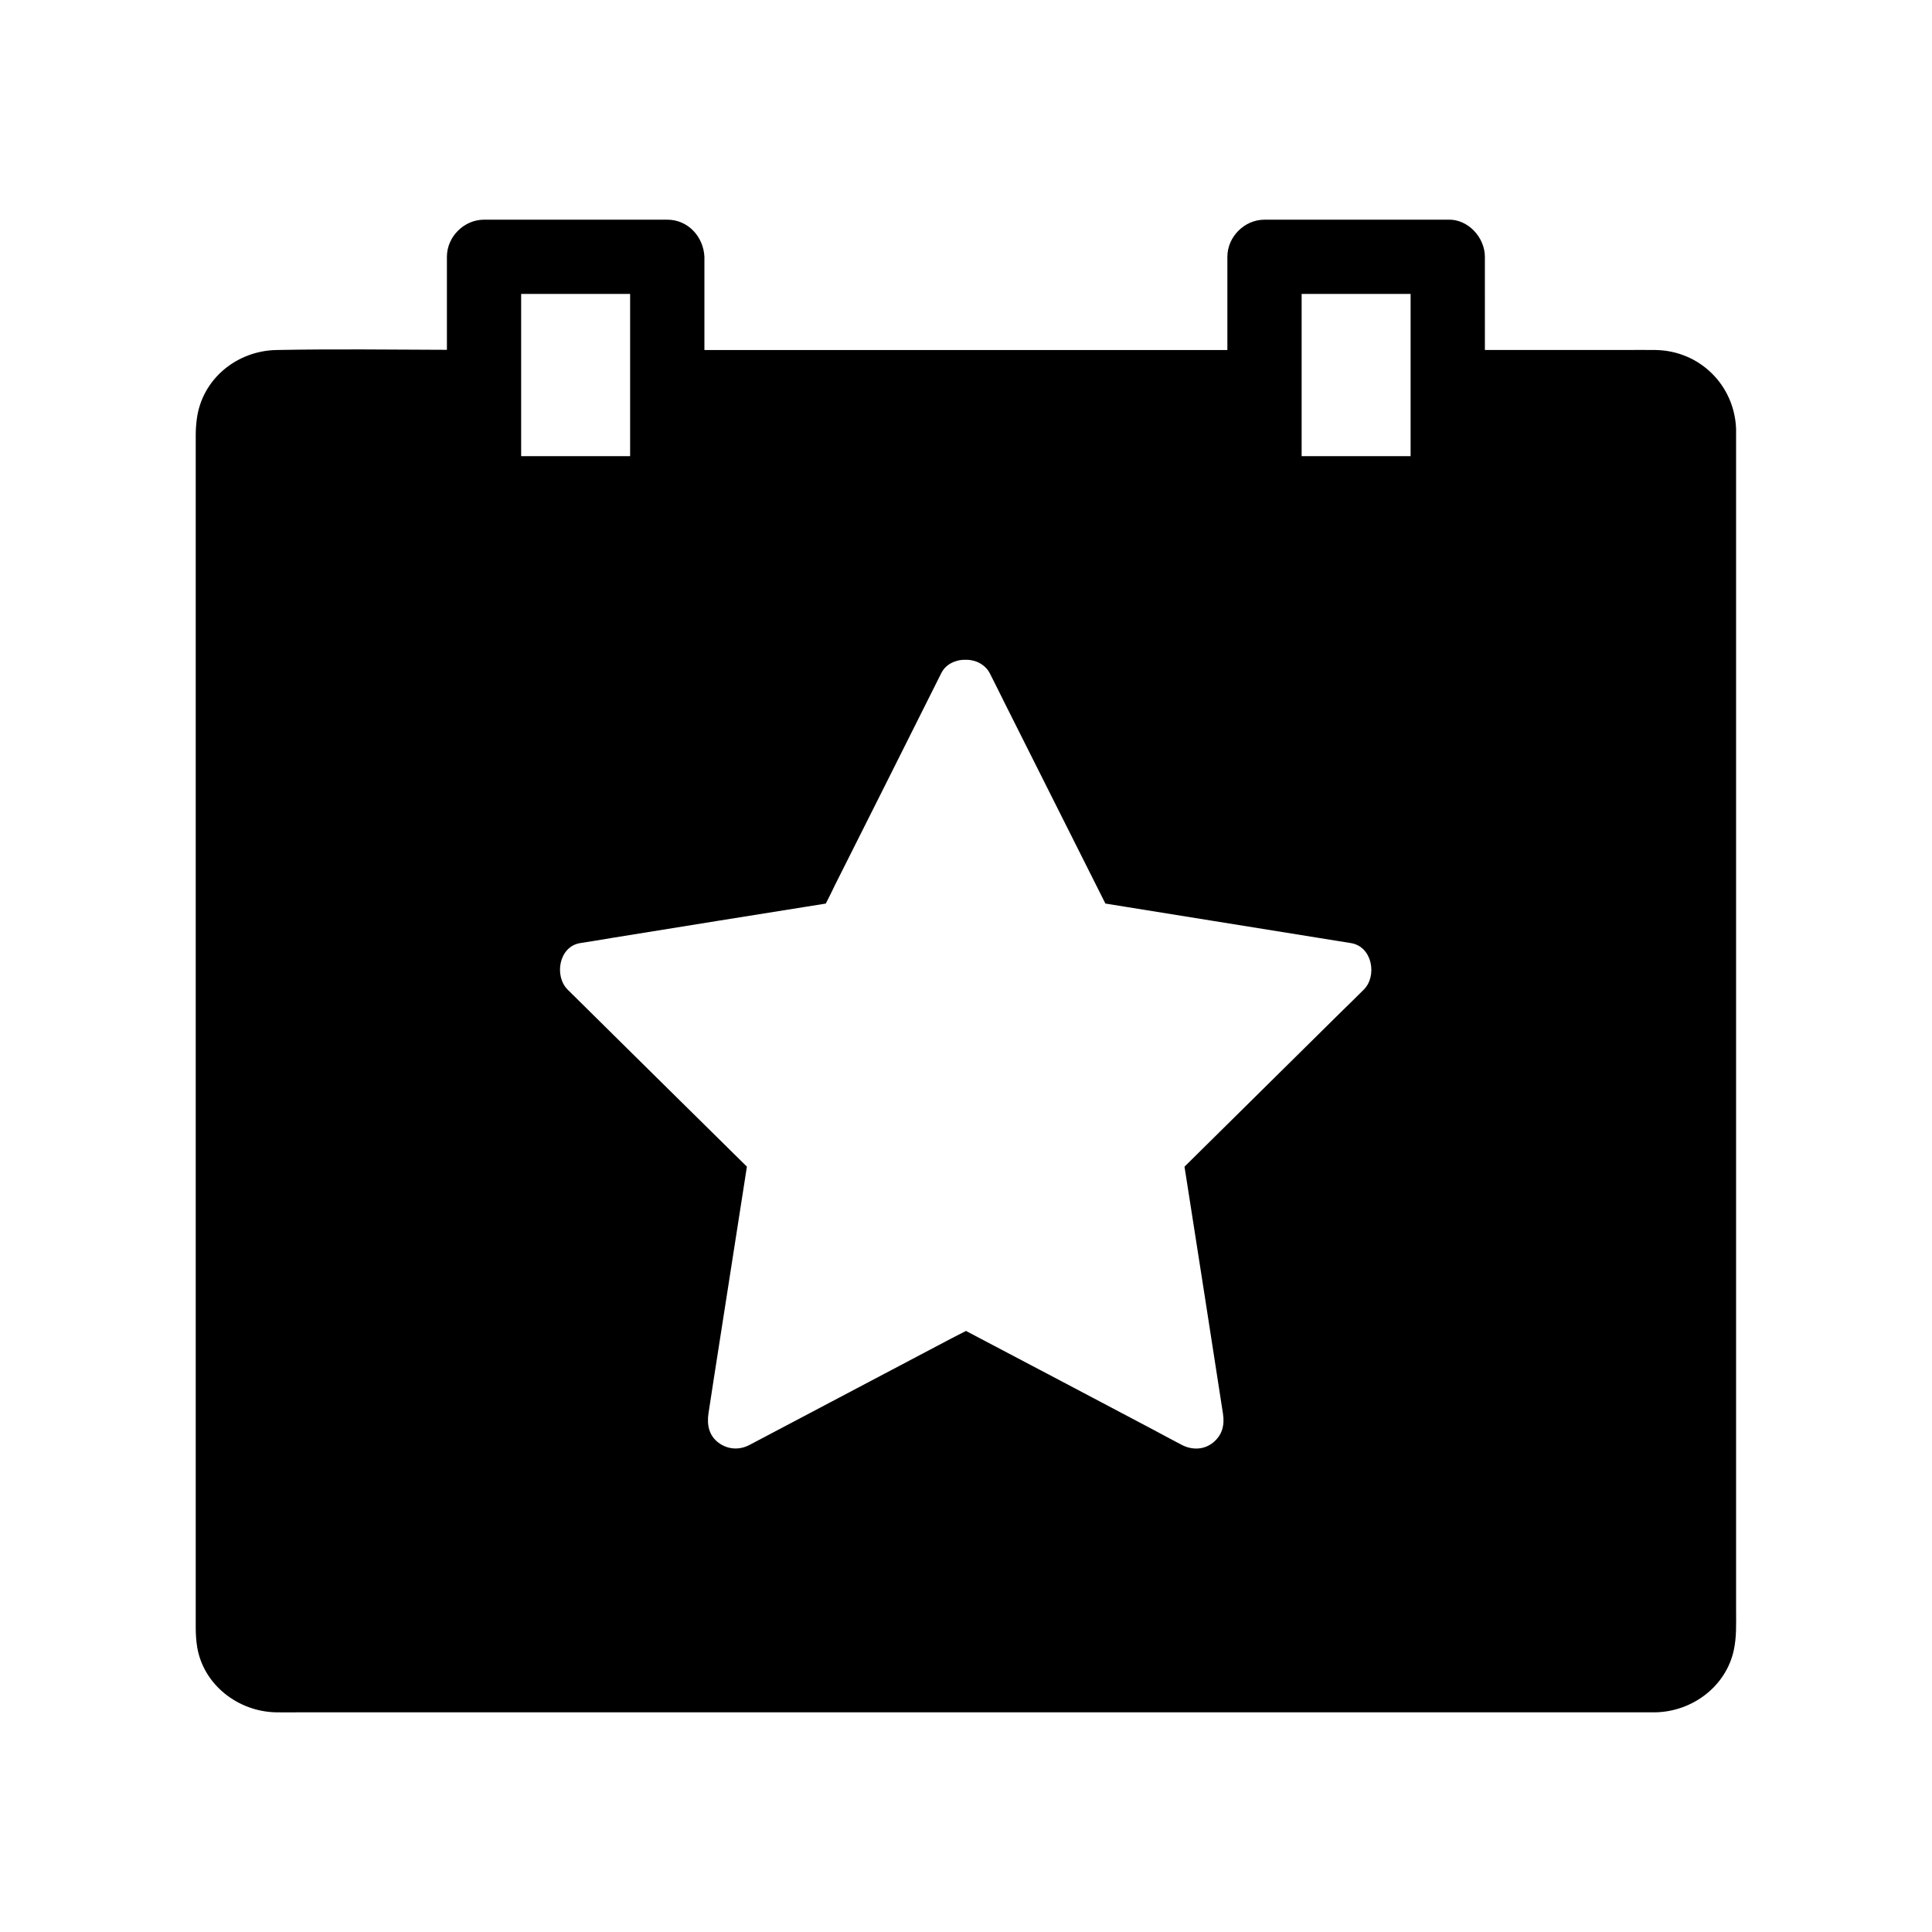 <?xml version="1.0" encoding="UTF-8"?>
<!-- Uploaded to: ICON Repo, www.svgrepo.com, Generator: ICON Repo Mixer Tools -->
<svg fill="#000000" width="800px" height="800px" version="1.1" viewBox="144 144 512 512" xmlns="http://www.w3.org/2000/svg">
 <path d="m604.08 570.87v-312.91-0.395c-0.492-11.512-9.594-20.566-21.254-20.812-2.856-0.051-5.656 0-8.512 0h-36.801l-0.004-24.695c0-5.164-4.527-10.086-9.84-9.84h-48.562c-5.312 0-9.84 4.527-9.84 9.84v24.699h-138.59v-24.699c-0.246-5.312-4.328-9.84-9.84-9.84h-48.562c-5.312 0-9.84 4.527-9.84 9.84v24.648c-15.055-0.051-30.109-0.246-45.164 0.051-10.48 0.195-19.68 7.625-21.105 18.203-0.195 1.477-0.297 2.902-0.297 4.379v315.86c0 1.82 0.098 3.543 0.395 5.363 1.723 10.035 10.922 17.023 20.859 17.219 2.164 0.051 4.281 0 6.445 0h357.24 1.918c9.742-0.195 18.695-6.84 20.762-16.531 0.738-3.441 0.594-6.934 0.594-10.379zm-321.97-348.98h28.879v43h-28.879zm223.27 184.4c-2.016 2.016-4.082 4.035-6.148 6.051-13.777 13.629-27.551 27.207-41.328 40.836 0.195 1.379 0.441 2.707 0.641 4.082 3.199 20.418 6.394 40.887 9.543 61.305 0.492 3.051-0.148 5.758-2.656 7.773-2.41 1.918-5.559 1.969-8.215 0.59-2.508-1.328-5.066-2.656-7.578-4.035-16.531-8.707-33.113-17.516-49.645-26.176-1.328 0.688-2.609 1.328-3.938 2.016-17.809 9.398-35.621 18.793-53.43 28.191-2.707 1.426-5.758 1.23-8.215-0.59-2.559-1.918-3.102-4.773-2.656-7.773 0.441-2.902 0.887-5.758 1.328-8.66 2.953-18.895 5.902-37.785 8.855-56.727-1.18-1.18-2.363-2.312-3.543-3.492-14.66-14.465-29.324-28.93-43.938-43.395-3.641-3.59-2.363-11.414 3.246-12.348 2.805-0.441 5.656-0.887 8.461-1.379 18.895-3.051 37.785-6.102 56.68-9.102 0.836-1.625 1.672-3.297 2.461-4.969 9.398-18.695 18.793-37.391 28.141-56.09 0.789-1.625 2.262-2.707 3.938-3.199h0.051c0.051 0 0.098 0 0.098-0.051 0.297-0.098 0.543-0.148 0.887-0.195 0.297-0.051 0.641-0.098 0.984-0.098h0.441 0.492c0.344 0 0.641 0.051 0.984 0.098 0.297 0.051 0.59 0.148 0.887 0.195 0.051 0 0.051 0 0.098 0.051h0.051c0.148 0.051 0.297 0.098 0.441 0.148 1.477 0.59 2.754 1.625 3.492 3.051 1.328 2.609 2.656 5.266 3.938 7.871 8.906 17.711 17.809 35.426 26.715 53.184 1.82 0.297 3.691 0.59 5.512 0.887 19.875 3.199 39.754 6.394 59.582 9.594 5.703 0.941 6.984 8.812 3.344 12.355zm12.445-141.4h-28.879v-43h28.879z"/>
</svg>